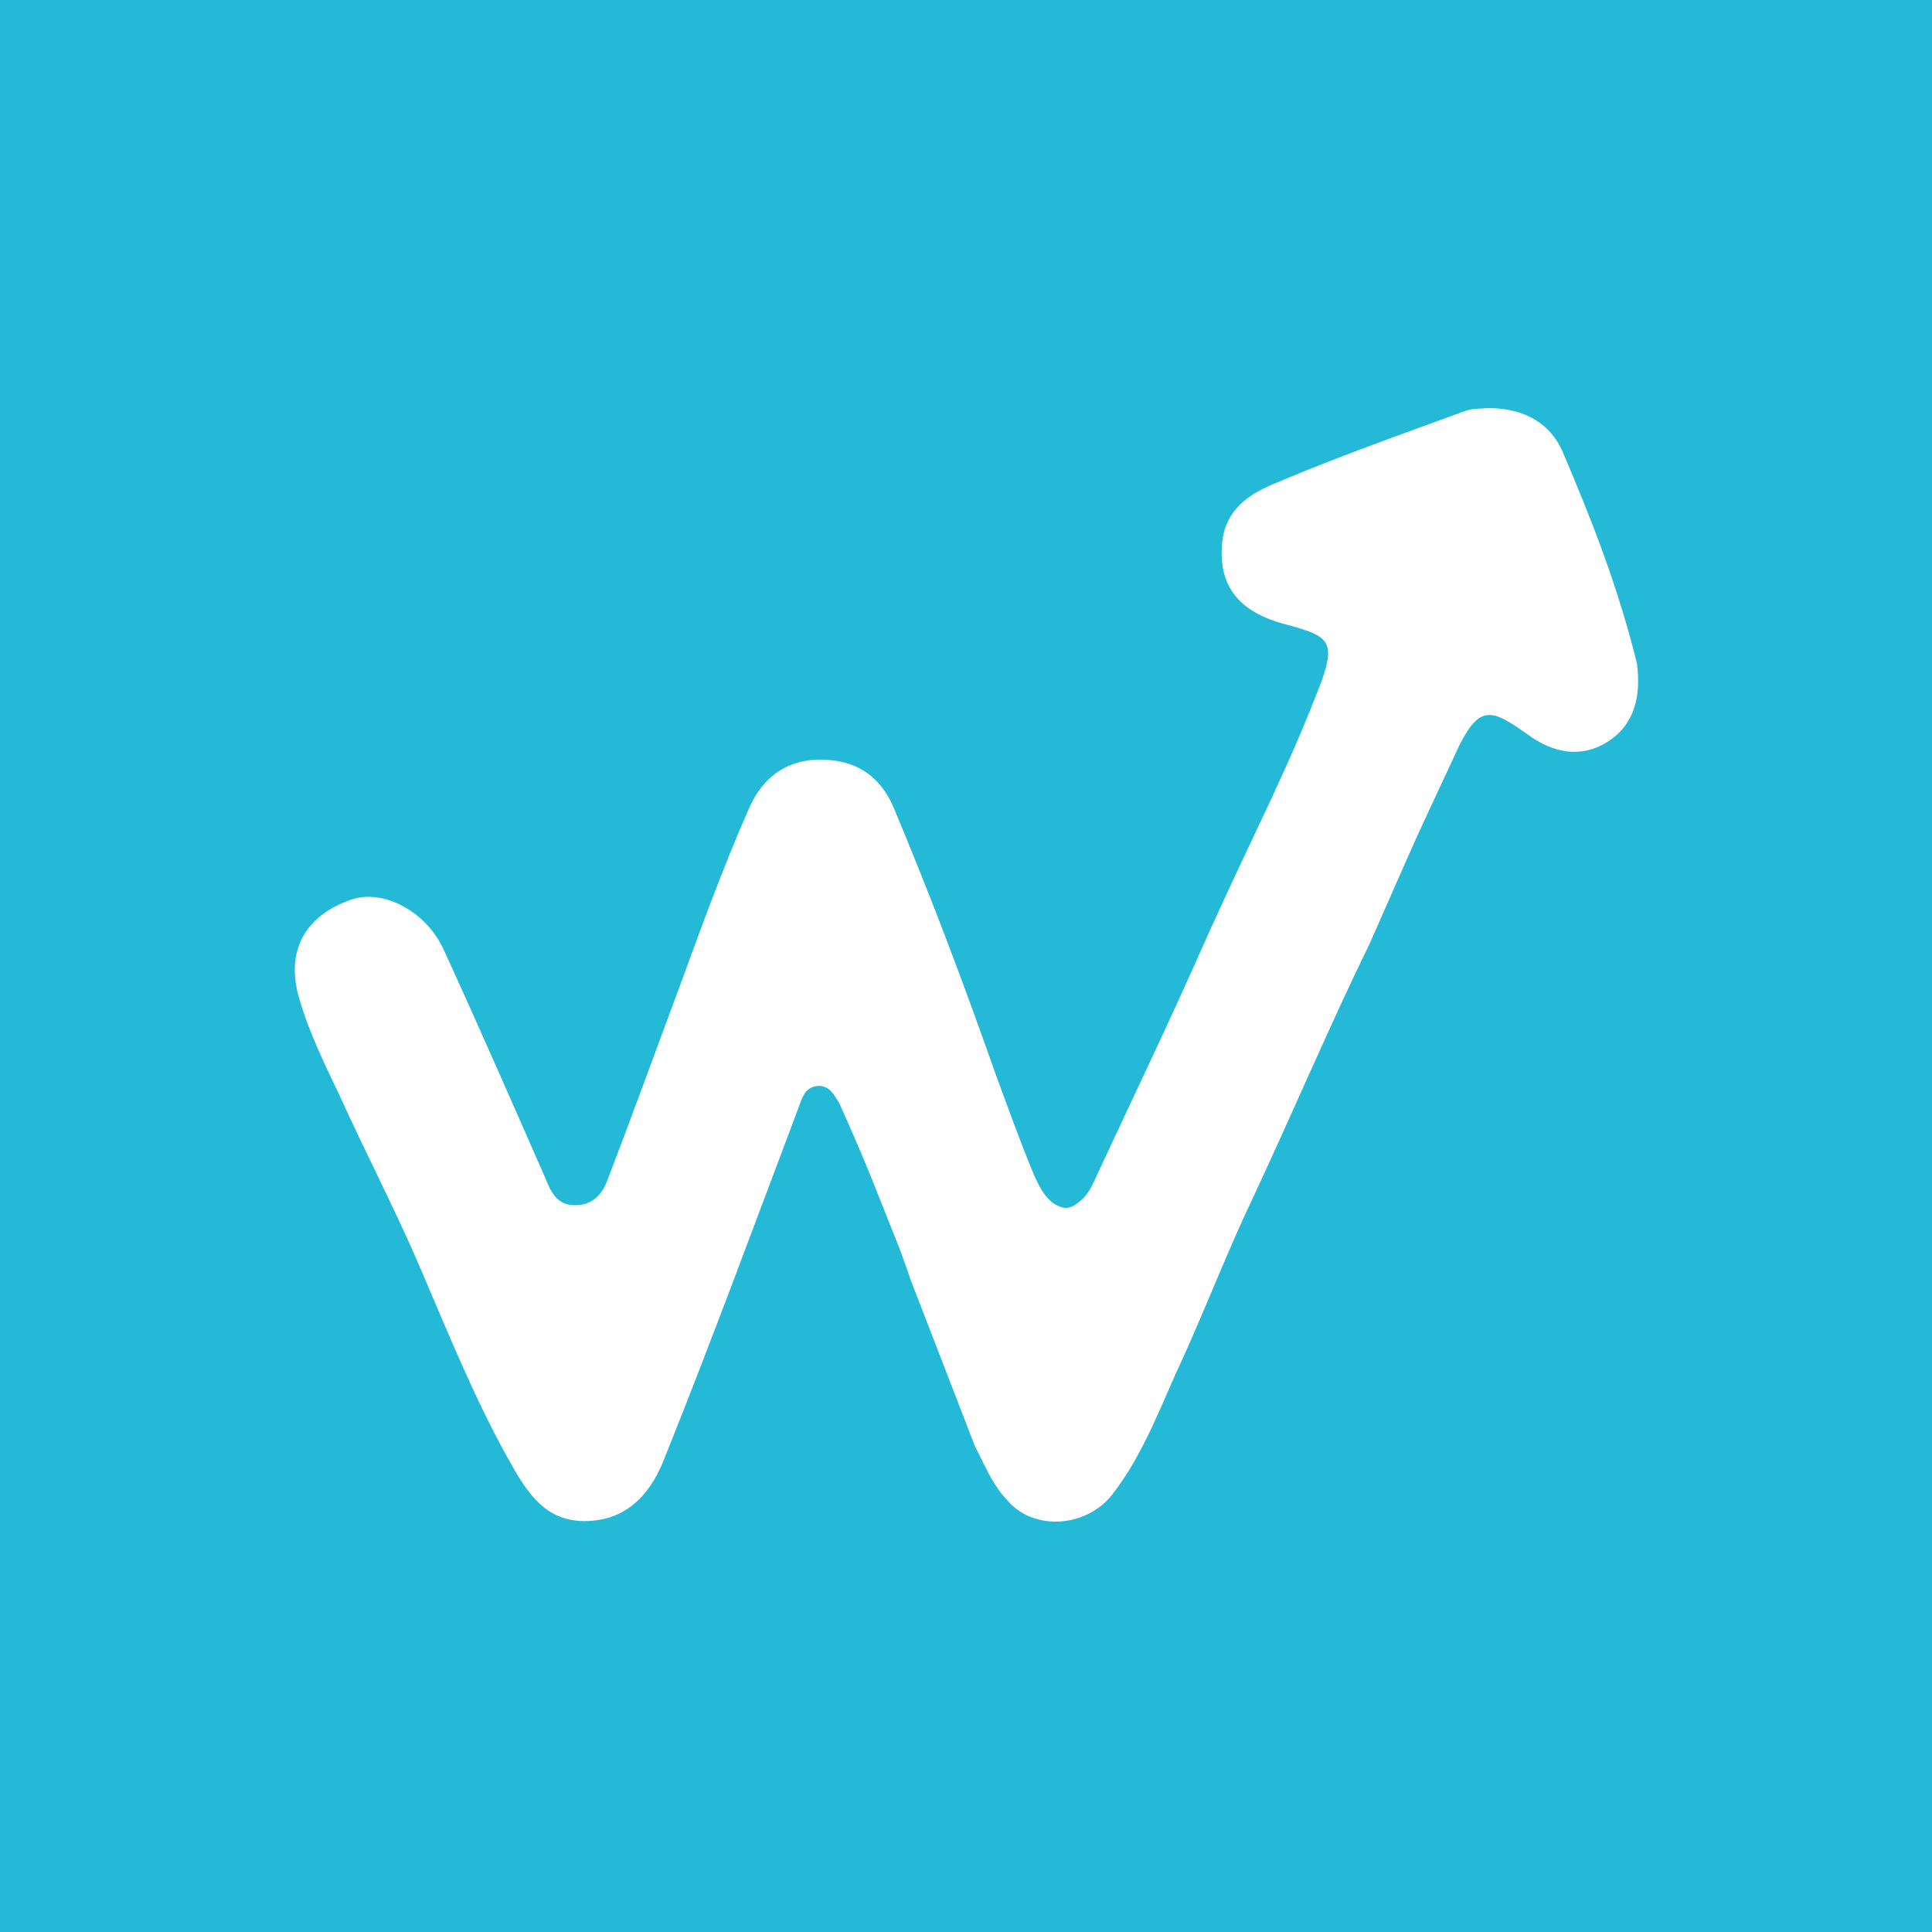 <?xml version="1.0" encoding="utf-8"?>
<!-- Generator: Adobe Illustrator 24.0.1, SVG Export Plug-In . SVG Version: 6.00 Build 0)  -->
<svg version="1.1" xmlns="http://www.w3.org/2000/svg" xmlns:xlink="http://www.w3.org/1999/xlink" x="0px" y="0px"
	 viewBox="0 0 400 400" style="enable-background:new 0 0 400 400;" xml:space="preserve">
<style type="text/css">
	.st0{fill:#23B9D7;}
	.st1{fill:#FFFFFF;}
</style>
<g id="Layer_2">
	<g id="Layer_1_1_">
		<rect class="st0" width="400" height="400"/>
	</g>
</g>
<g id="Layer_1">
	<path class="st1" d="M250.2,193.3c-8.9,20.1-15.3,33.2-23,49.8c-1.2,2.6-1.9,4.6-4.7,6.4c-0.7,0.5-1.7,0.7-2.5,0.5
		c-3.1-0.8-4.7-4-5.9-6.7c-2.9-6.9-5.4-14-8-21c-6.5-18.5-13.4-36.8-21-54.9c-2.5-6-7-9.8-14.2-10.1c-7.8-0.4-13,3.6-15.8,10
		c-5.4,12.2-10,25-14.6,37.5c-4.9,13.2-9.7,26.4-14.8,39.7c-1.2,3.2-3.5,5.2-7,5c-3.5-0.1-4.7-2.9-5.8-5.6
		c-6.9-15.7-13.8-31.5-21-47.2c-3.6-8-12.6-12.8-19.3-10.4c-9.4,3.3-13.6,10.5-10.6,20.6c2,6.9,5.3,13.6,8.4,20.1
		c5.3,11.7,11.2,23,16.3,34.8c6.2,14.4,12,29,19.8,42.5c3.5,6,7.4,11,15.4,10.6c8.6-0.4,13.2-6.4,15.8-13.3
		c9.6-23.9,18.5-48.1,27.6-72.2c0.7-1.9,1.2-4,3.5-4.5c2.7-0.5,3.8,1.6,4.9,3.4c0.1,0.1,0.2,0.3,0.2,0.4c6,13.3,8.3,19.8,12.3,29.7
		c6,16.3-5.2-13,15.6,40.9c2.9,5.8,3.9,8.3,7,11.6c5.6,6.2,16.3,5.2,21.5-1.5c6.6-8.5,10.1-18.6,14.5-28c5-11,9.4-22.5,14.6-33.4
		c8.2-17.5,15.8-35.5,24.3-52.9c12.7-28.8,6.7-15.5,18.5-40.9c4.3-8.5,6.9-7.2,14-2.2c5.4,4,11.2,5,16.6,1.6c5.7-3.6,7-9.6,6.1-16.3
		c-4-16.1-9.3-29.5-15.3-43.6c-2.4-5.7-7.5-9.1-15.1-9.2c-0.1,0-0.3,0-0.4,0c-1.1,0.1-3.1,0-4.8,0.6c-13.4,4.9-27,9.7-40.1,15.3
		c-4.7,2-9.3,5.2-10.1,11.4c-1.1,9.2,3.1,14.9,13.2,17.5c8.4,2.3,10.3,3.2,7.4,11.5C266.5,159.7,260.5,170.5,250.2,193.3z"/>
</g>
</svg>
